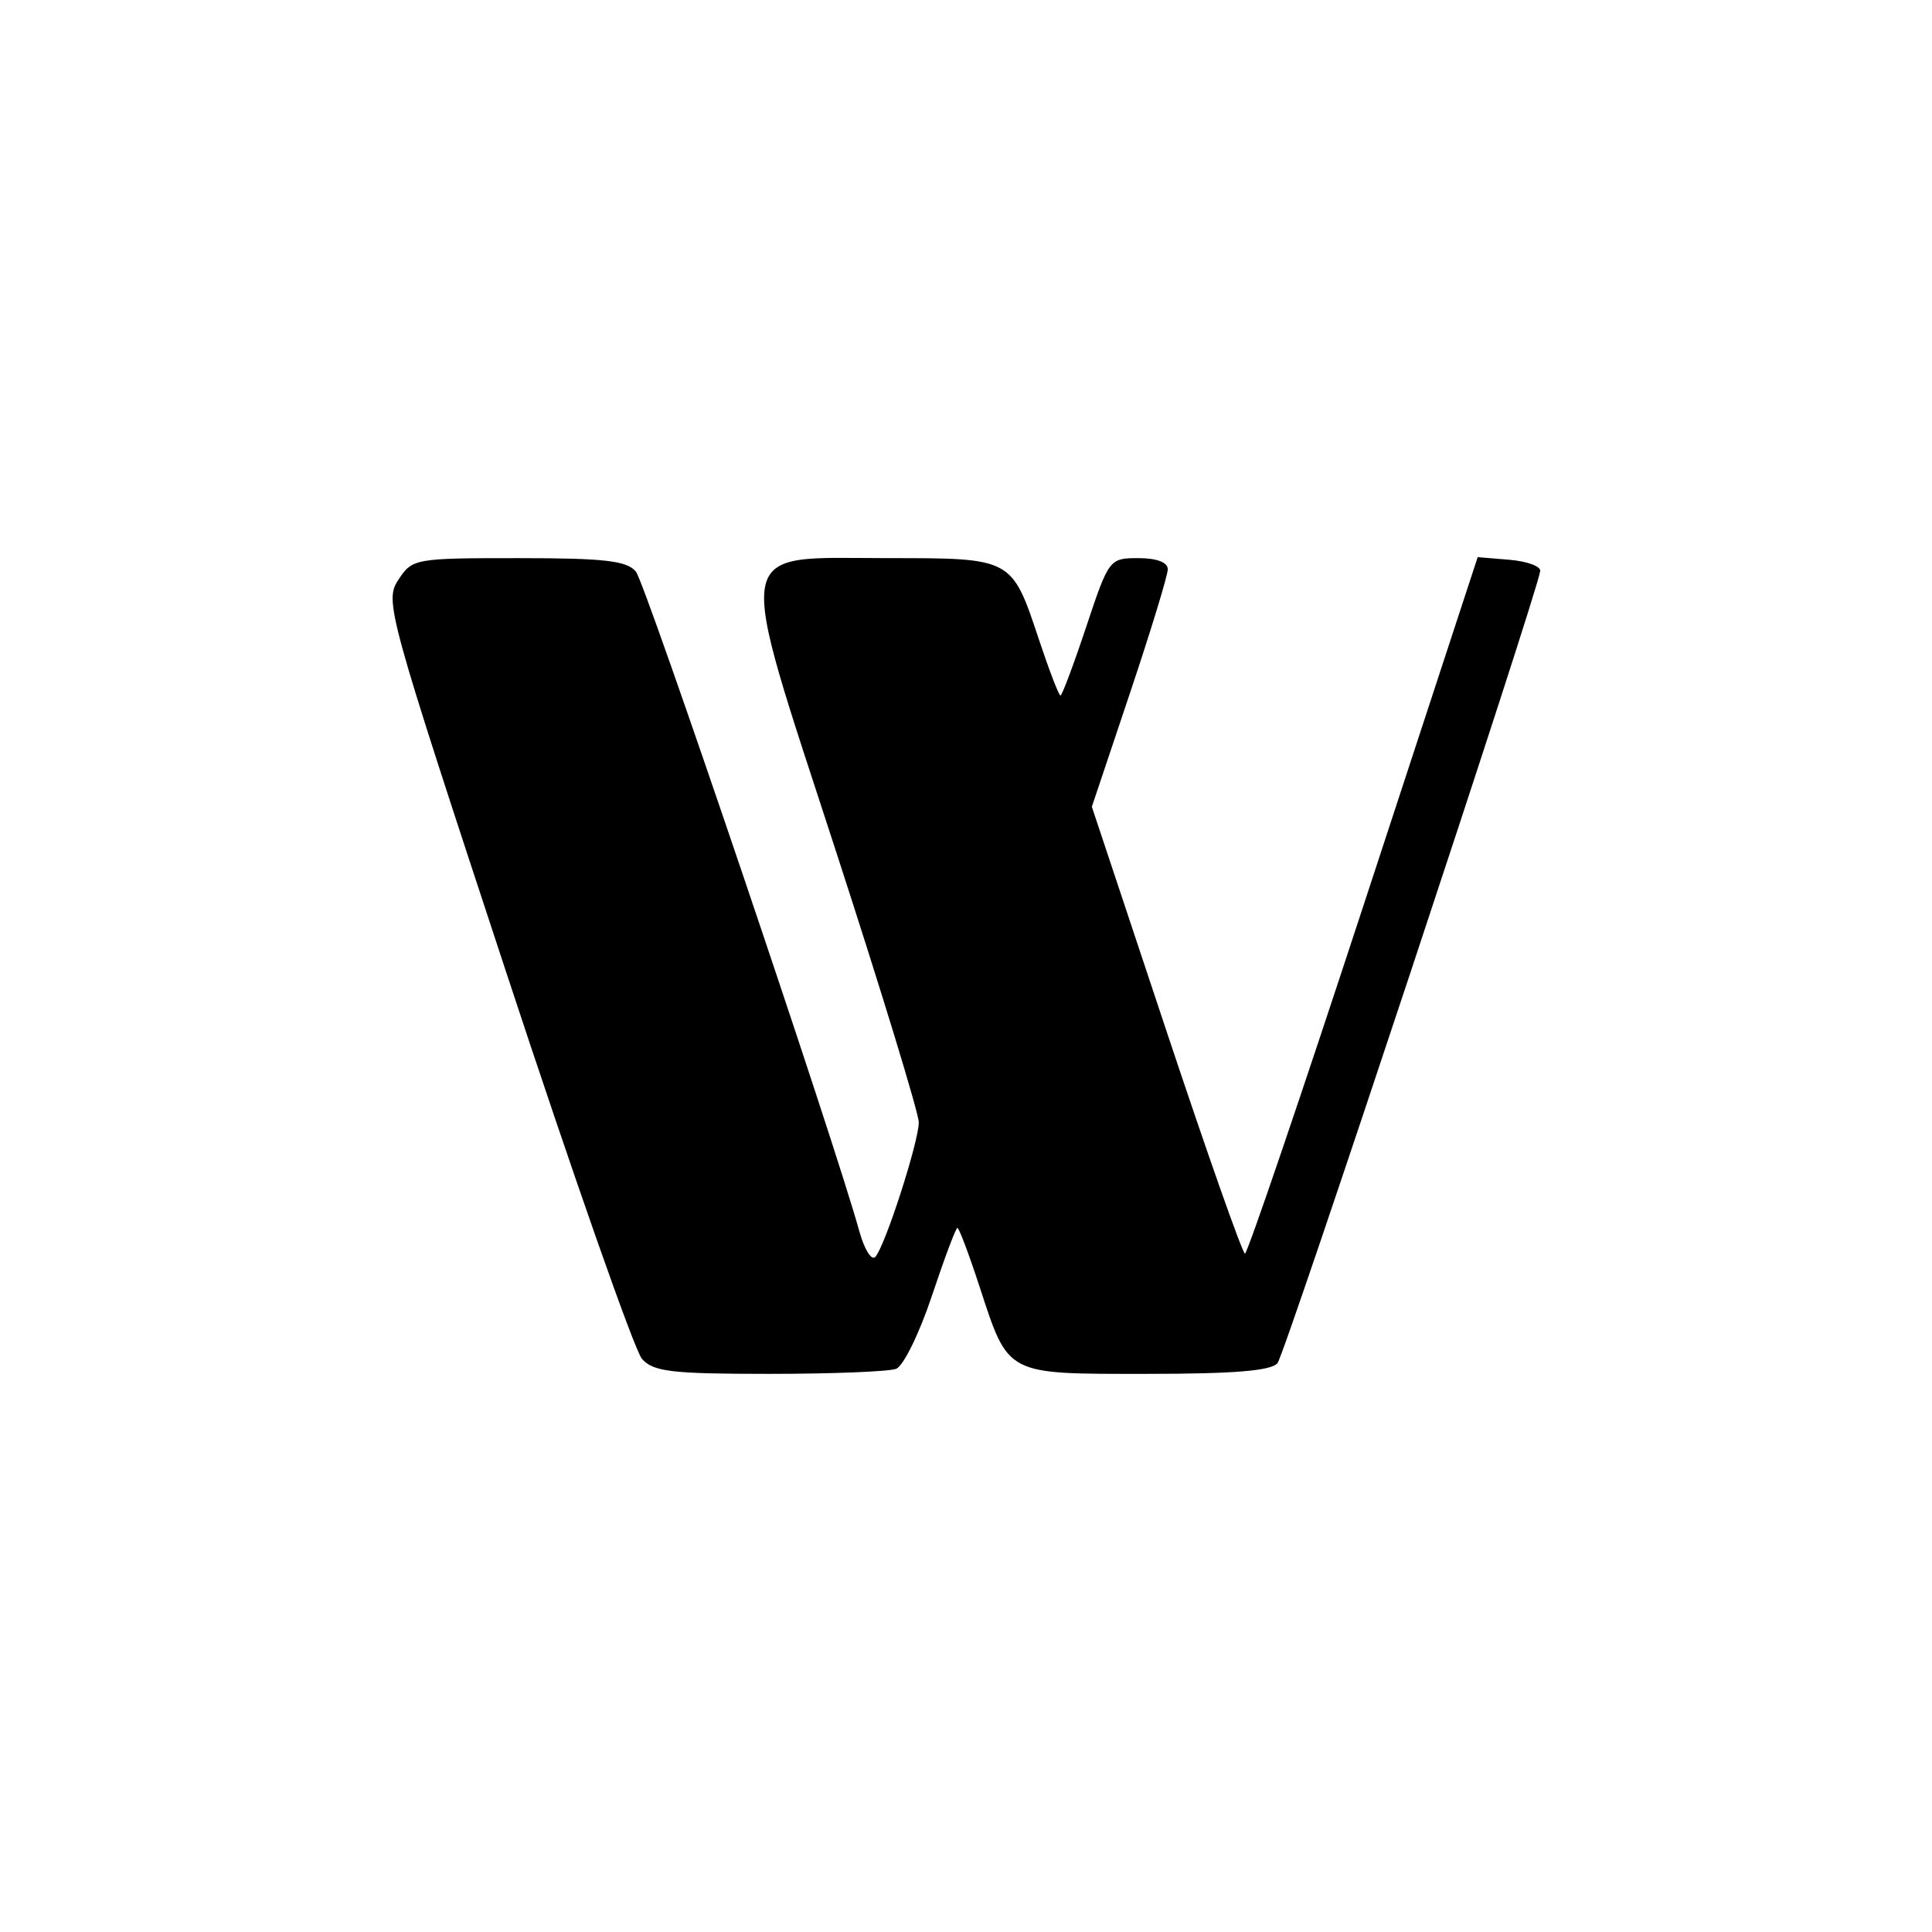 <svg xmlns="http://www.w3.org/2000/svg" width="225" height="225" viewBox="0 0 225 225" version="1.1">
	<path d="M 46.388 67.531 C 44.776 69.991, 45.125 71.260, 58.969 113.281 C 66.800 137.051, 73.906 157.287, 74.759 158.250 C 76.089 159.751, 78.199 160, 89.573 160 C 96.868 160, 103.524 159.736, 104.365 159.413 C 105.206 159.091, 107.079 155.266, 108.529 150.913 C 109.978 146.561, 111.316 143, 111.501 143 C 111.686 143, 112.832 146.037, 114.048 149.750 C 117.489 160.256, 117.002 160, 133.533 160 C 143.699 160, 148.047 159.644, 148.777 158.750 C 149.671 157.657, 179.039 69.107, 179.372 66.500 C 179.442 65.950, 177.833 65.362, 175.795 65.192 L 172.091 64.885 158.795 105.440 C 151.483 127.745, 145.270 145.996, 144.988 145.997 C 144.707 145.999, 140.579 134.289, 135.816 119.977 L 127.156 93.953 131.578 80.768 C 134.010 73.516, 136 67.002, 136 66.292 C 136 65.488, 134.709 65, 132.582 65 C 129.198 65, 129.138 65.080, 126.500 73 C 125.035 77.400, 123.684 81, 123.499 81 C 123.314 81, 122.187 78.068, 120.995 74.485 C 117.823 64.954, 117.909 65, 103.452 65 C 85.095 65, 85.503 62.676, 97.423 99.341 C 102.690 115.542, 107 129.656, 107 130.705 C 107 132.976, 103.079 145.124, 101.942 146.377 C 101.504 146.860, 100.663 145.510, 100.073 143.377 C 97.112 132.675, 75.175 67.916, 74.052 66.562 C 73.004 65.300, 70.382 65, 60.401 65 C 48.286 65, 48.014 65.049, 46.388 67.531" stroke="none" fill="black" fill-rule="evenodd"/>
</svg>